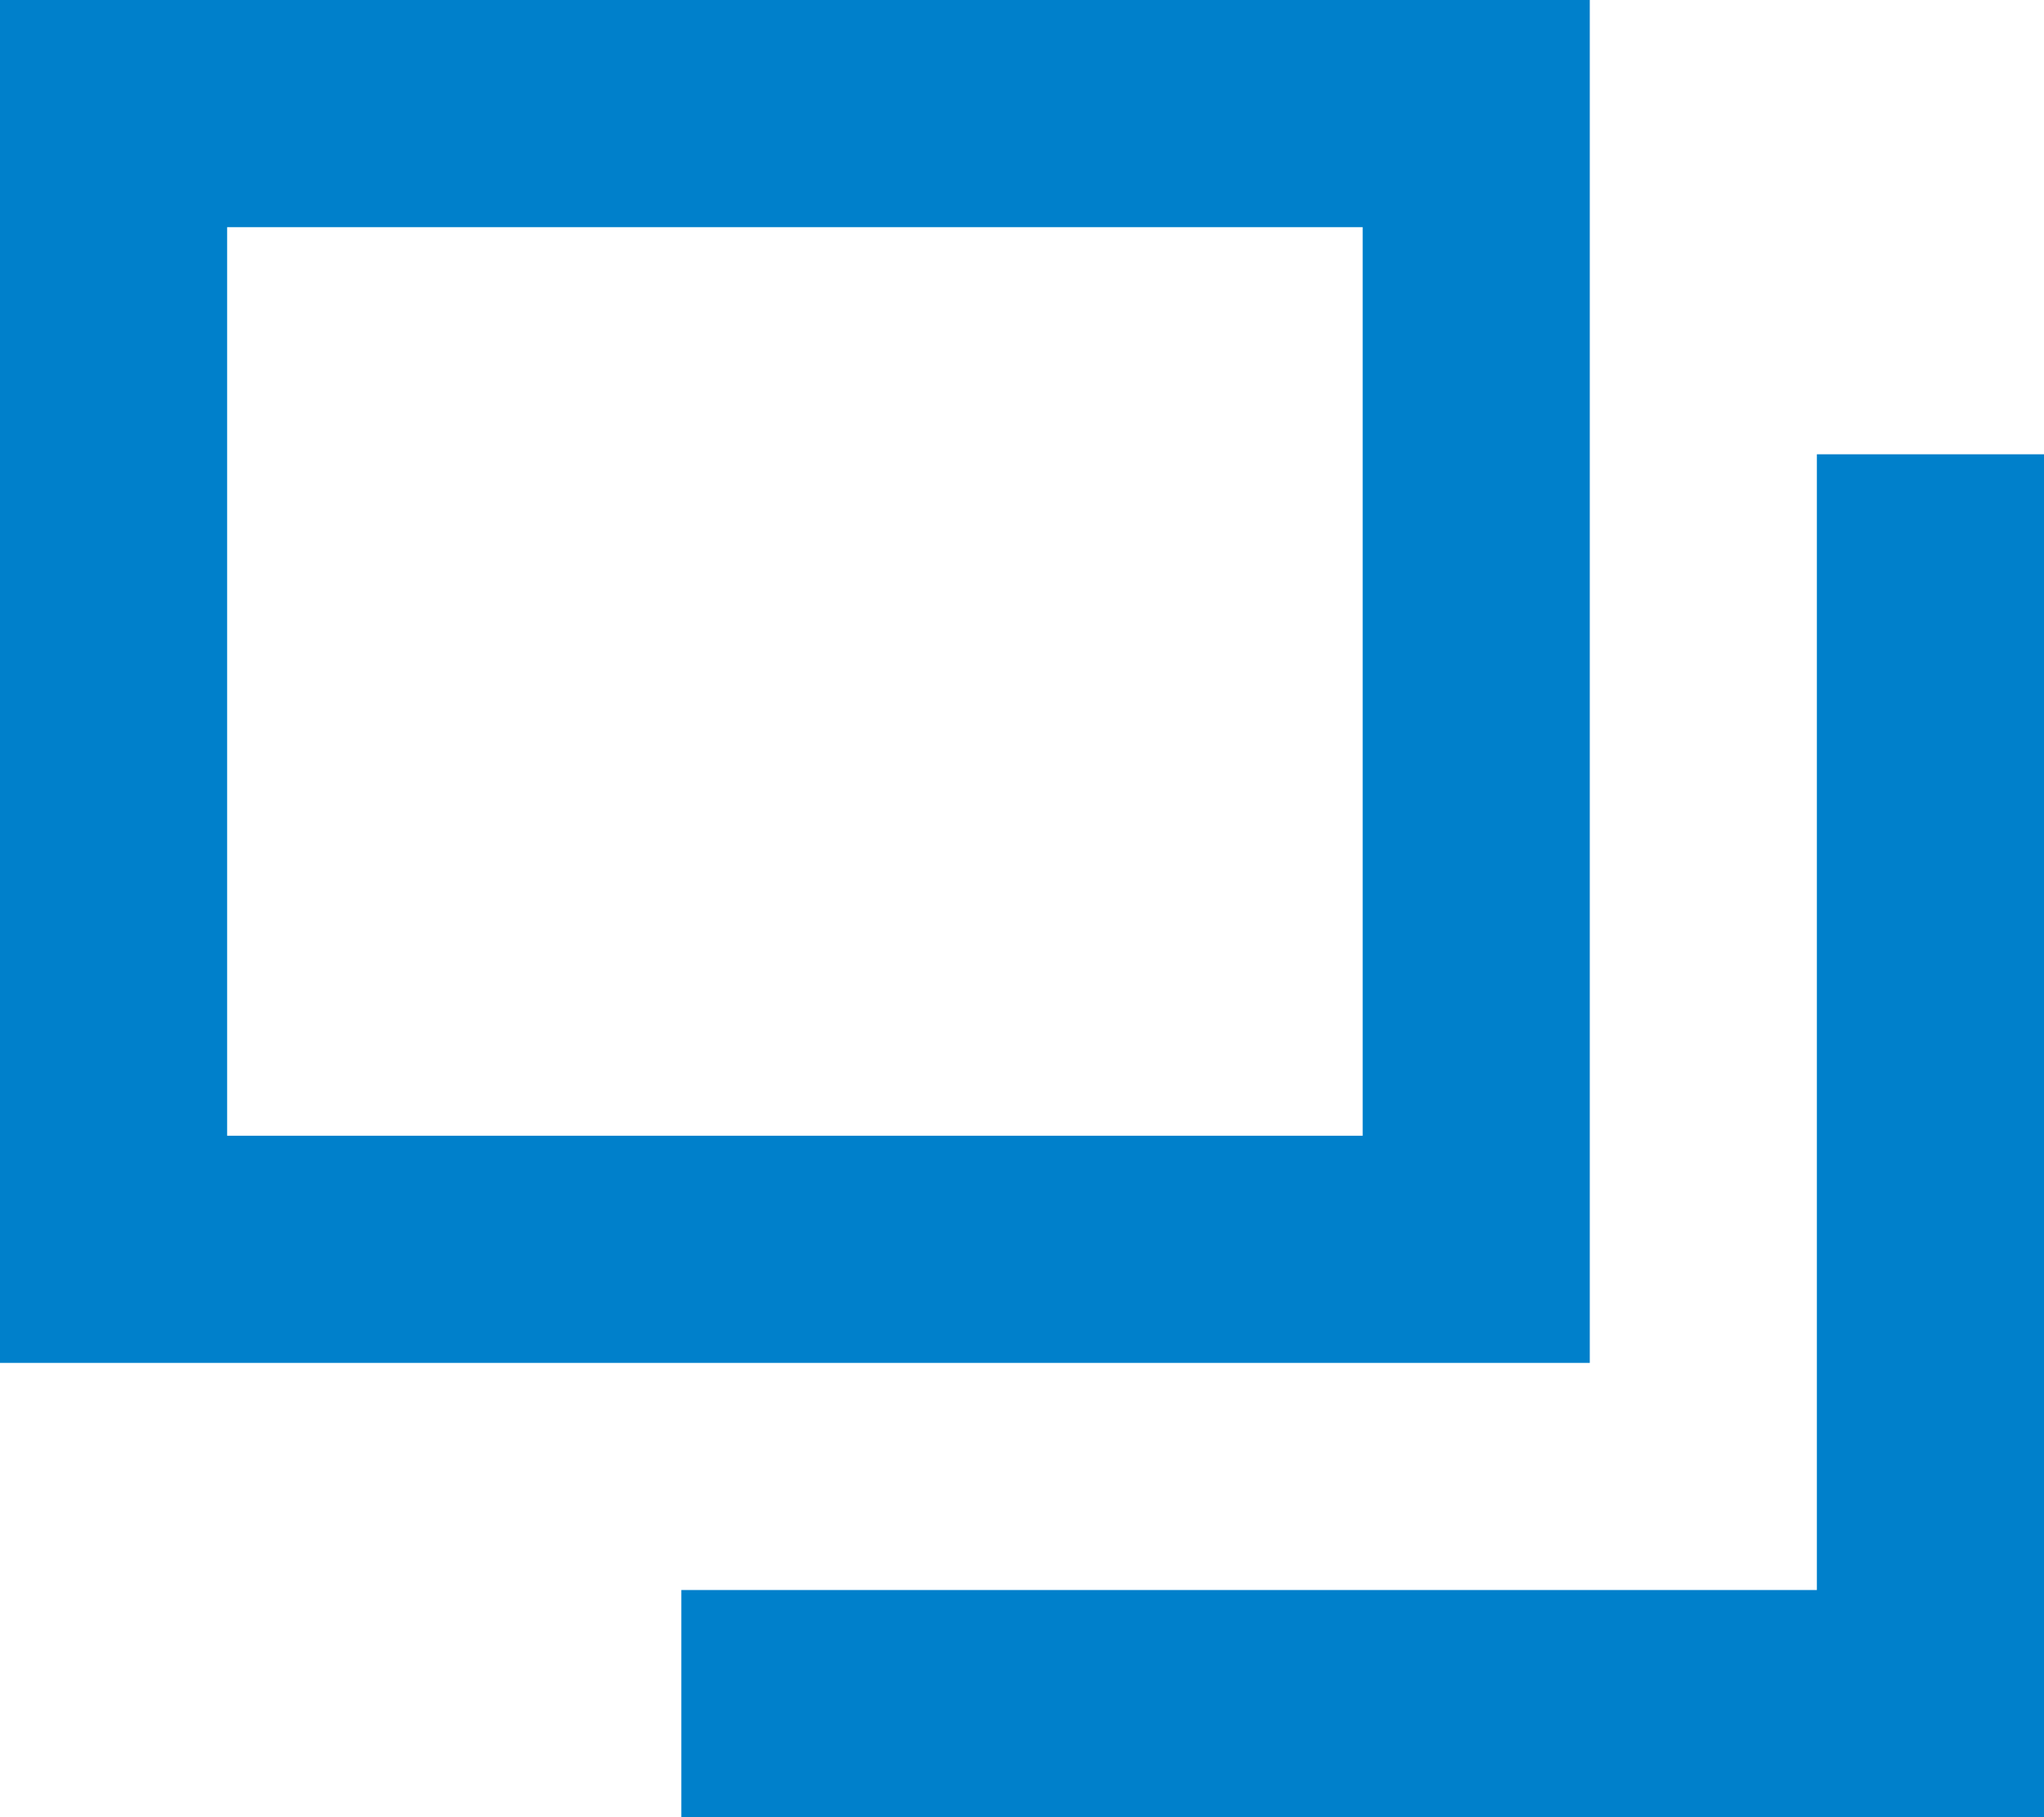 <?xml version="1.0" encoding="utf-8"?>
<!-- Generator: Adobe Illustrator 16.0.0, SVG Export Plug-In . SVG Version: 6.00 Build 0)  -->
<!DOCTYPE svg PUBLIC "-//W3C//DTD SVG 1.1//EN" "http://www.w3.org/Graphics/SVG/1.1/DTD/svg11.dtd">
<svg version="1.1" id="レイヤー_1" xmlns="http://www.w3.org/2000/svg" xmlns:xlink="http://www.w3.org/1999/xlink" x="0px"
	 y="0px" width="9px" height="8px" viewBox="0 0 9 8" enable-background="new 0 0 9 8" xml:space="preserve">
<g>
	<path fill="#0080CB" d="M7,0H0v6h7V0z M6,5H1V1h5V5z"/>
	<polygon fill="#0080CB" points="8,2 8,7 3,7 3,8 9,8 9,2 	"/>
</g>
</svg>
